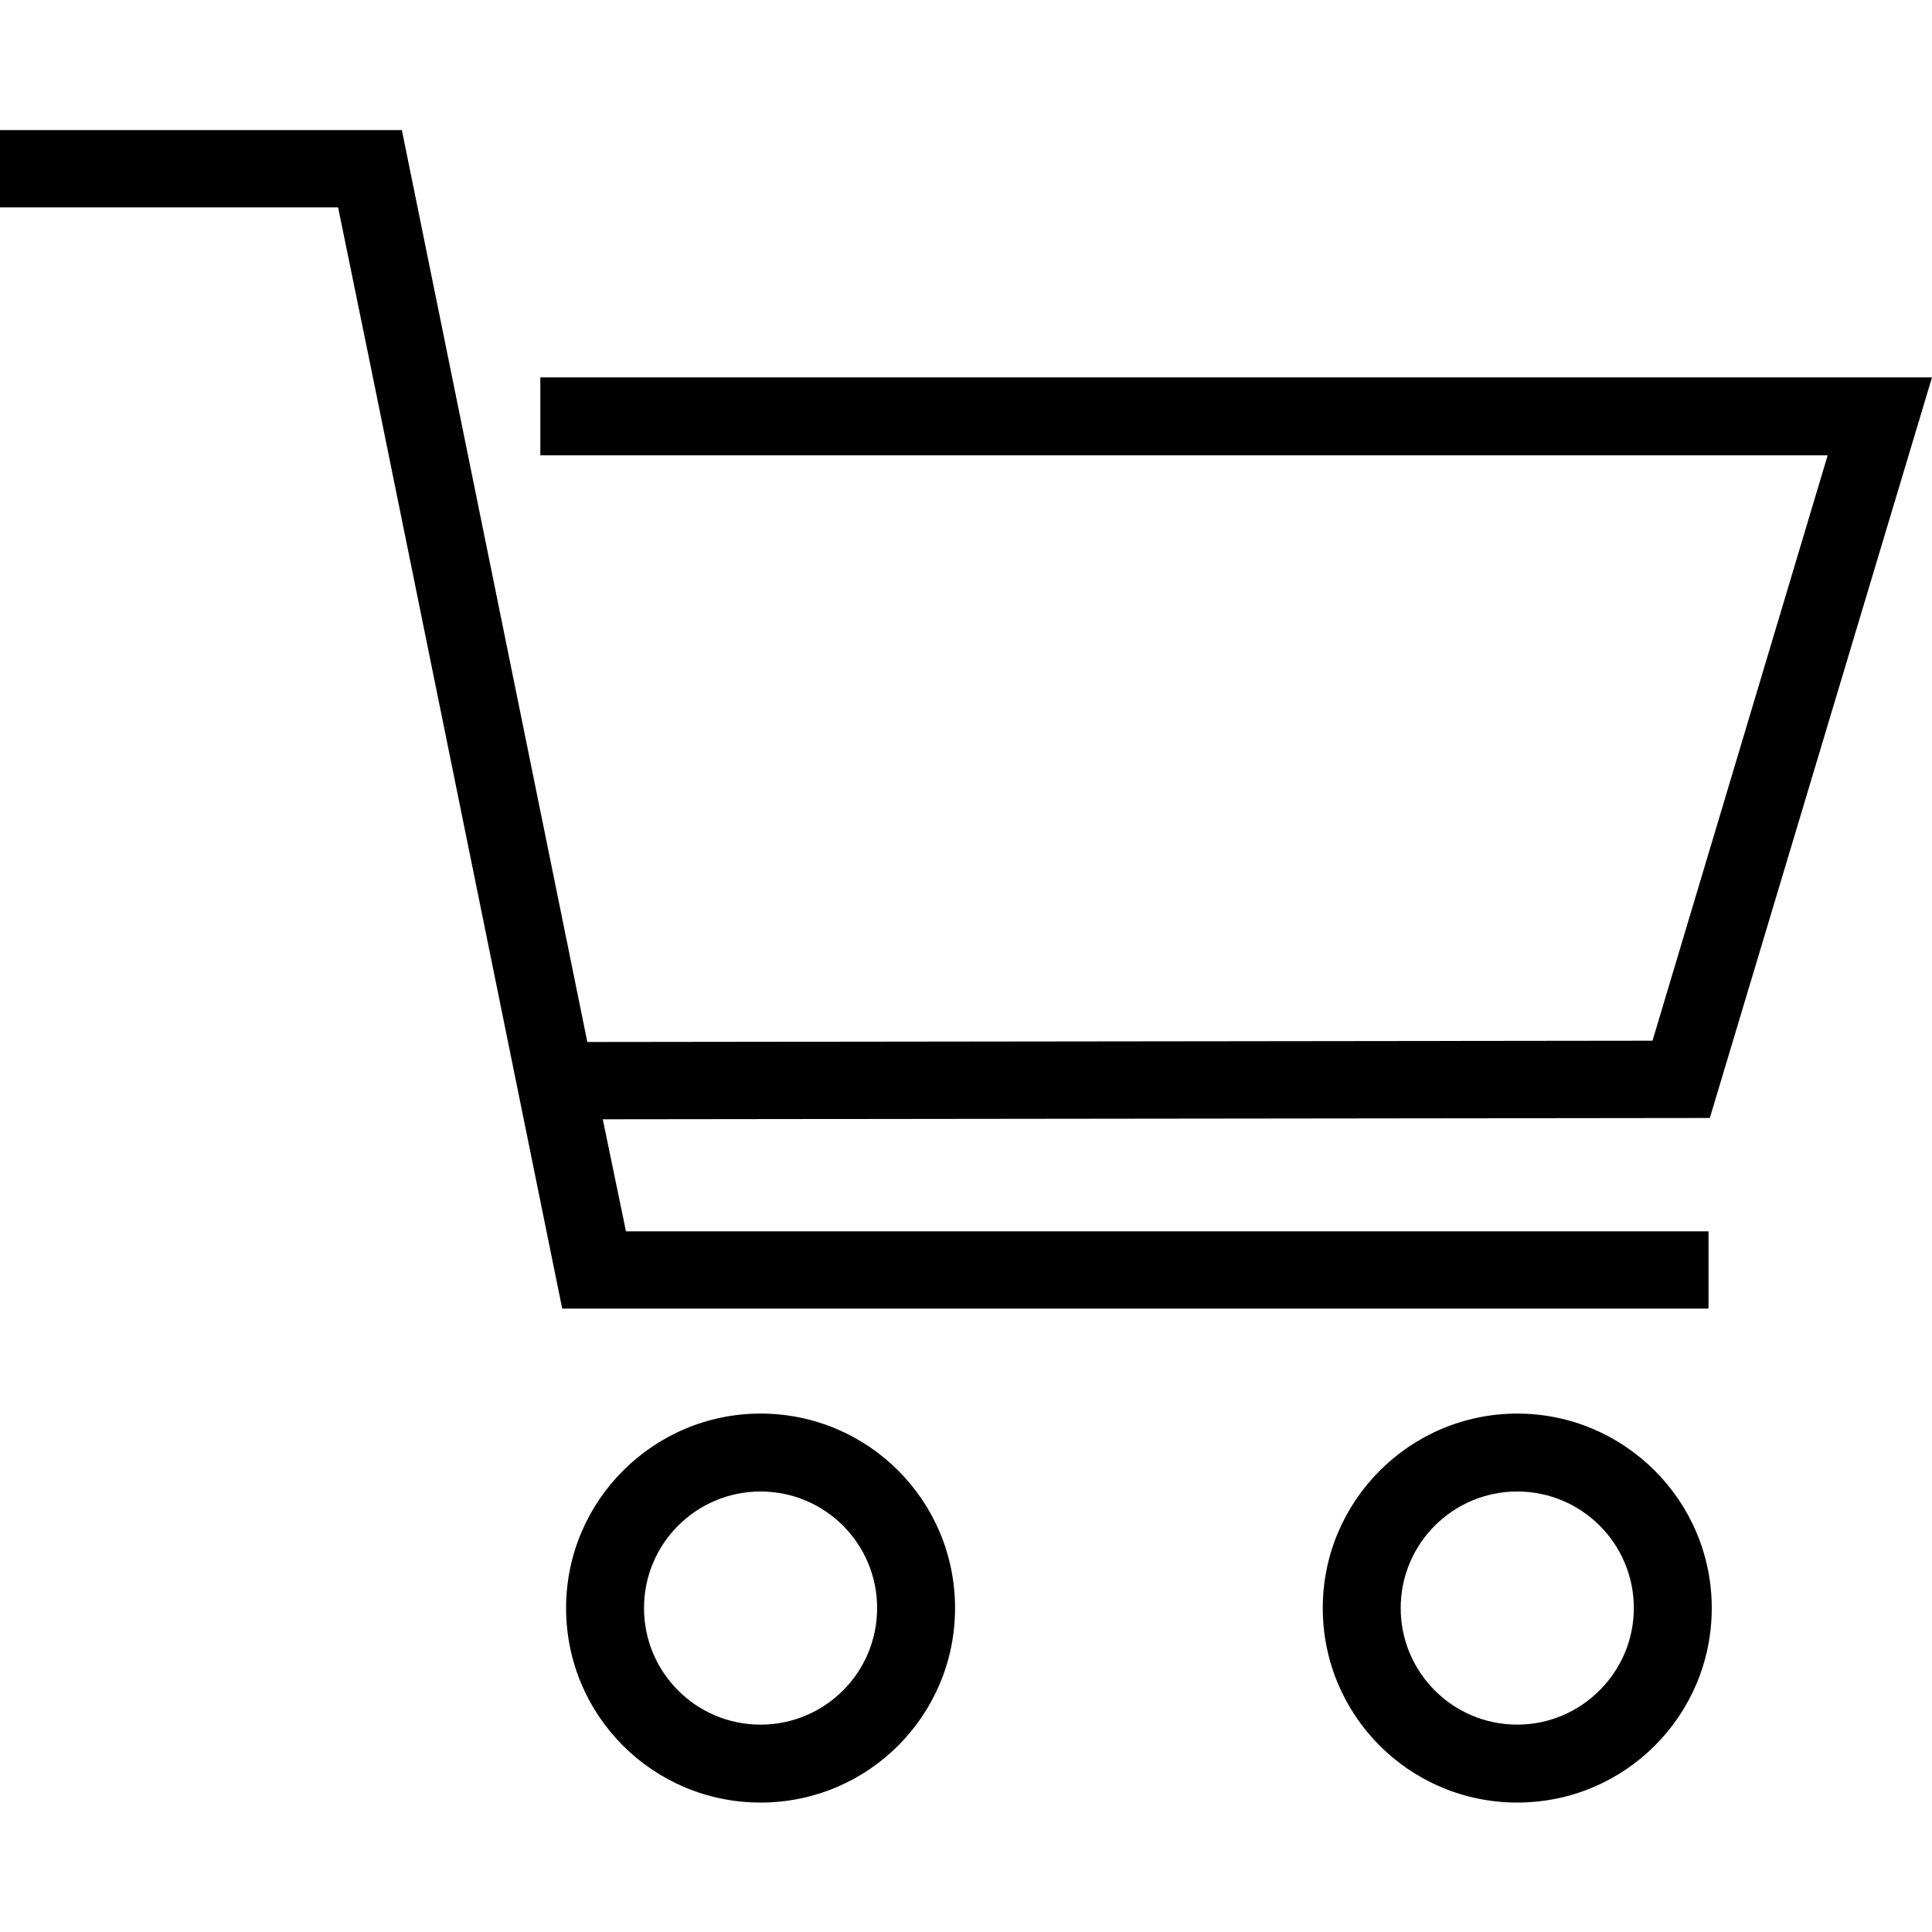 <?xml version="1.0" encoding="UTF-8"?>
<svg enable-background="new 0 0 300 300" version="1.1" viewBox="0 0 300 300" xml:space="preserve" xmlns="http://www.w3.org/2000/svg">
	<path class="st3" d="m118.1 219.5c-16.6 0-30.2 13.5-30.2 30.2s13.5 30.2 30.2 30.2 30.2-13.5 30.2-30.2-13.5-30.2-30.2-30.2zm0 48.3c-10 0-18.1-8.1-18.1-18.1s8.1-18.1 18.1-18.1 18.1 8.1 18.1 18.1-8.1 18.1-18.1 18.1z"/>
	<path class="st3" d="m235.6 219.5c-16.6 0-30.2 13.5-30.2 30.2s13.5 30.2 30.2 30.2 30.2-13.5 30.2-30.2-13.6-30.2-30.2-30.2zm0 48.3c-10 0-18.1-8.1-18.1-18.1s8.1-18.1 18.1-18.1 18.1 8.1 18.1 18.1-8.2 18.1-18.1 18.1z"/>
	<polygon class="st3" points="265.3 203.2 265.3 191.2 97.2 191.2 93.6 173.8 265.5 173.6 300 58.6 83.9 58.6 83.9 70.7 283.8 70.7 256.6 161.6 91.2 161.8 62.4 20.2 0 20.2 0 32.2 52.5 32.2 57.6 57.1 87.3 203.2"/>
</svg>